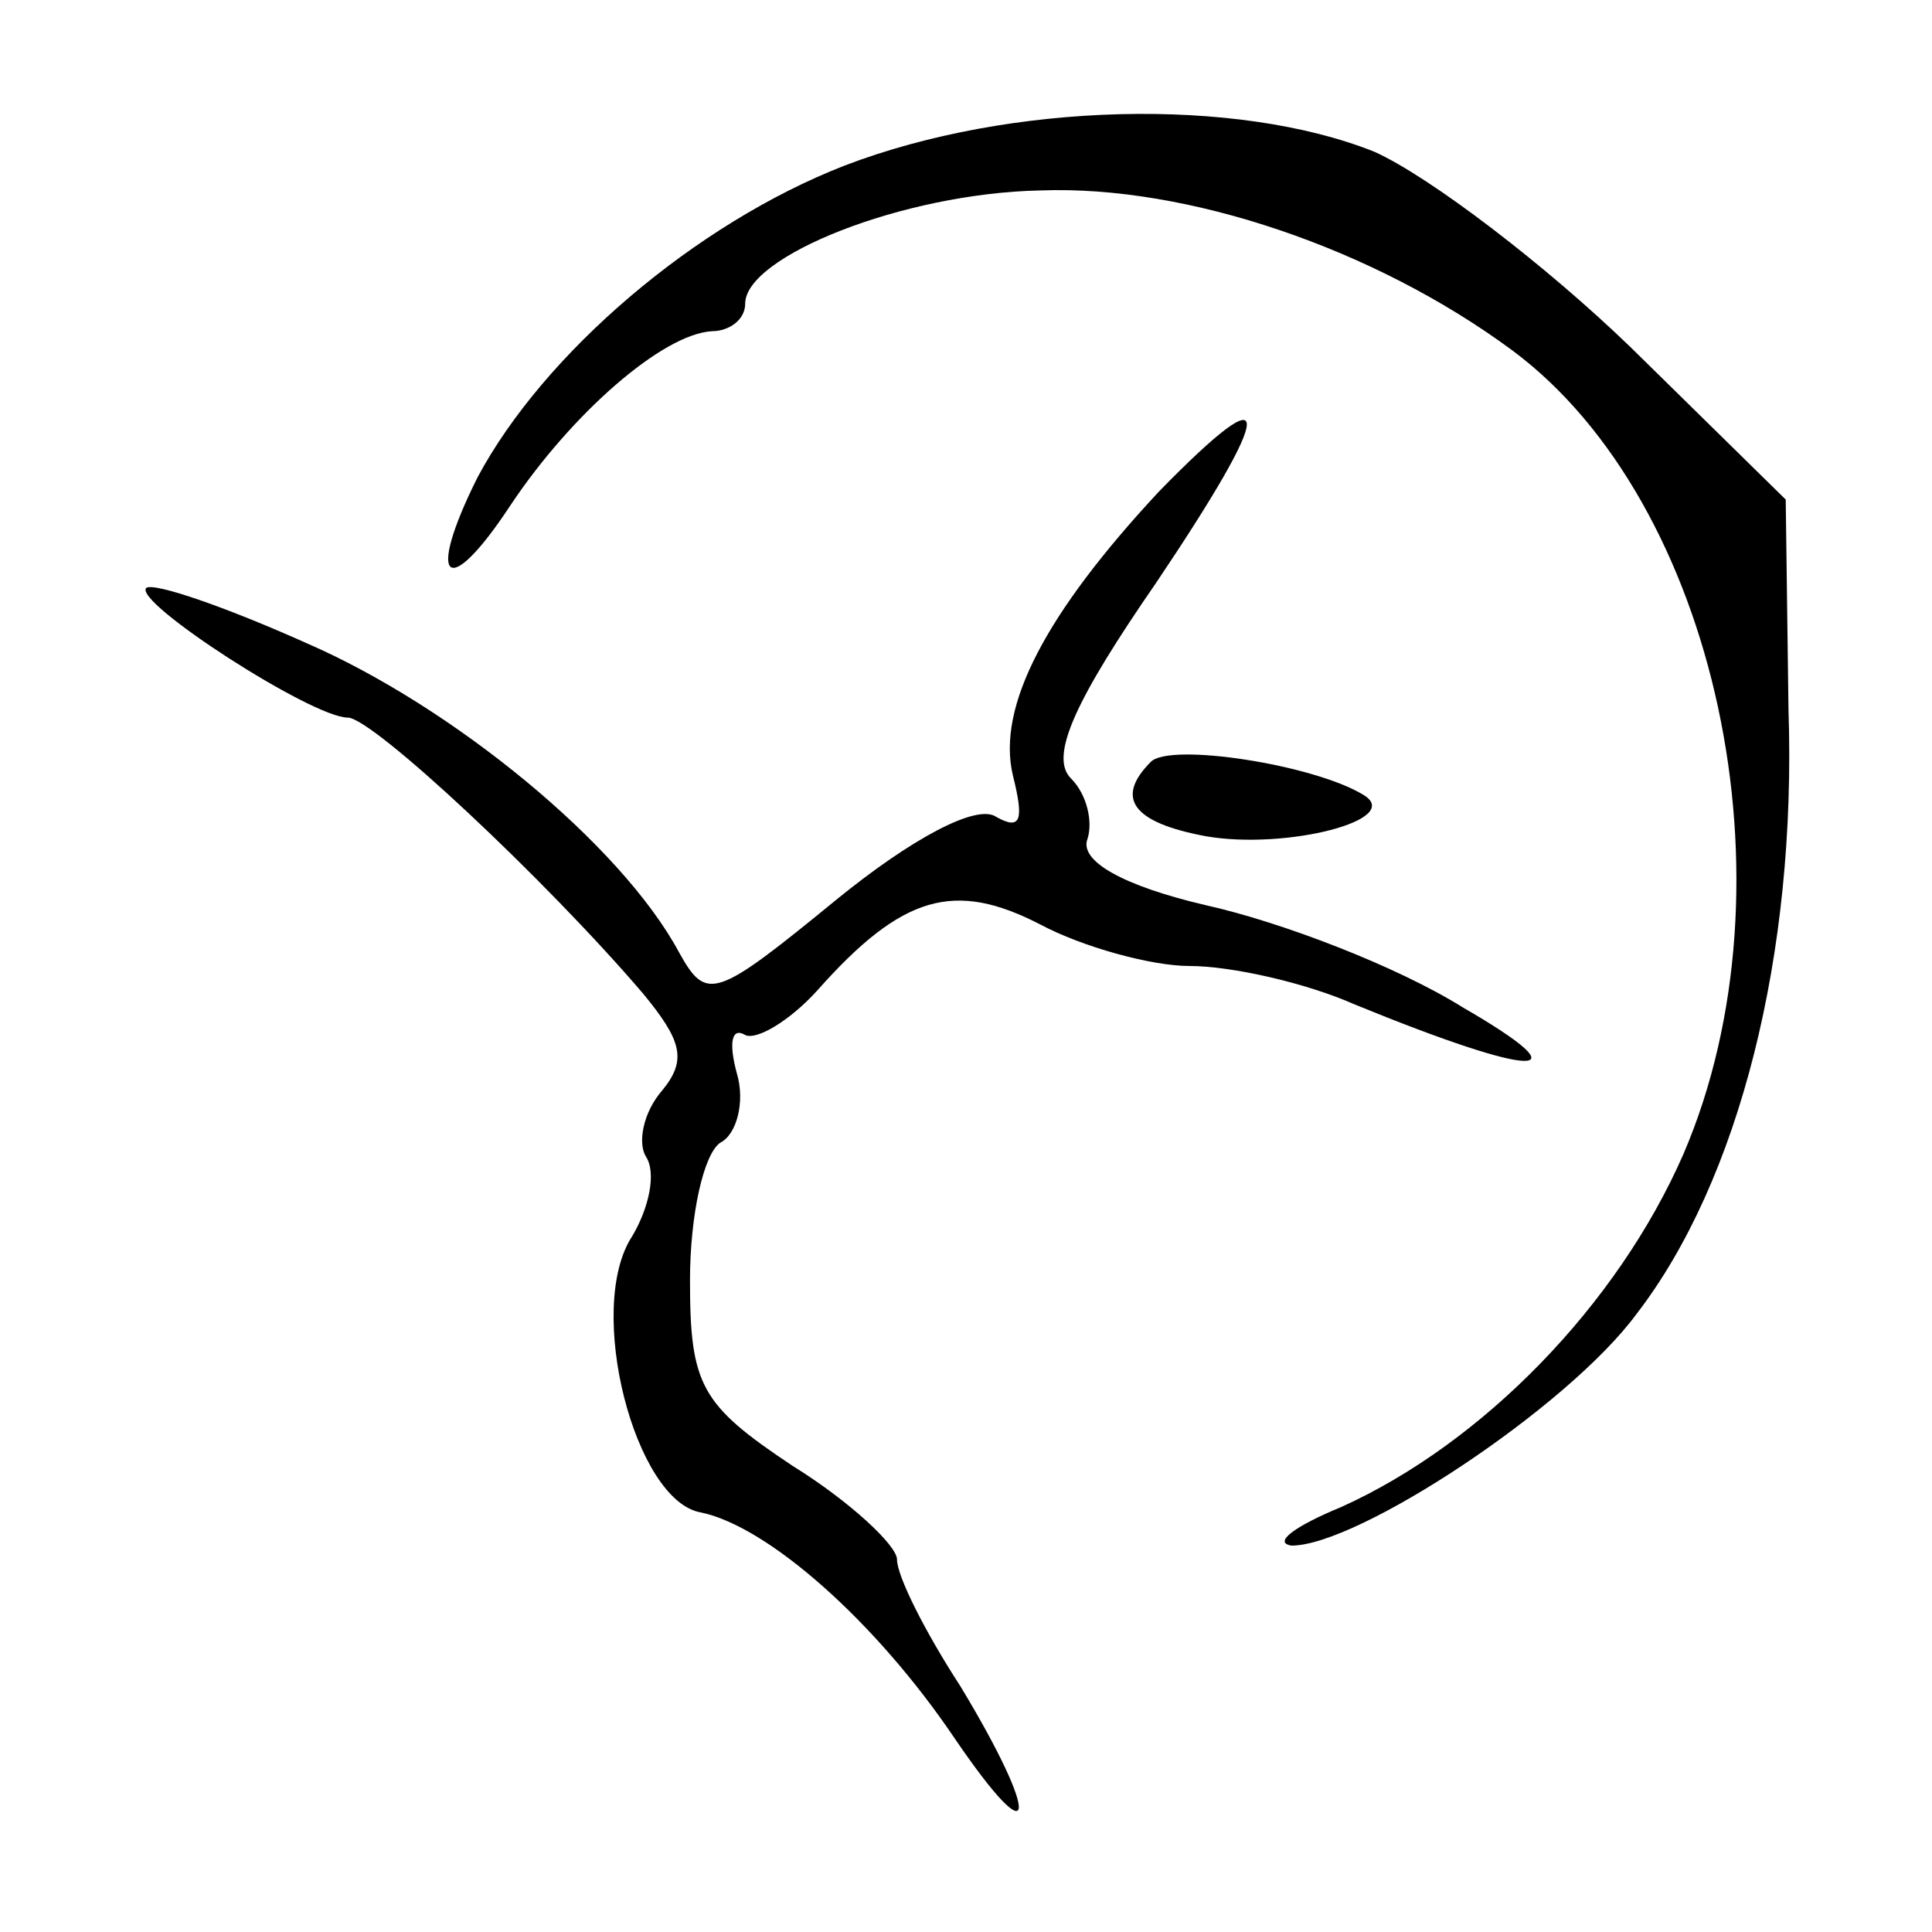 <?xml version="1.0" standalone="no"?>
<!DOCTYPE svg PUBLIC "-//W3C//DTD SVG 20010904//EN"
 "http://www.w3.org/TR/2001/REC-SVG-20010904/DTD/svg10.dtd">
<svg version="1.0" xmlns="http://www.w3.org/2000/svg"
 width="70pt" height="70pt" viewBox="0 0 70 70"
 preserveAspectRatio="xMidYMid meet">
<g transform="translate(0,70) scale(0.1,-0.1)"
fill="#000000" stroke="none">
<path d="M306 640 c-54 -21 -109 -68 -133 -113 -19 -38 -11 -45 12 -10 22 33
55 62 73 63 6 0 12 4 12 10 0 17 57 40 107 41 53 2 121 -21 171 -58 74 -55
104 -193 62 -291 -24 -55 -73 -105 -124 -128 -17 -7 -25 -13 -18 -14 24 0 100
50 125 84 37 48 58 130 55 219 l-1 76 -56 55 c-31 30 -73 62 -93 71 -50 20
-132 18 -192 -5z"/>
<path d="M420 522 c-41 -44 -59 -78 -53 -103 4 -16 3 -20 -6 -15 -7 5 -31 -8
-58 -30 -44 -36 -47 -37 -57 -19 -21 39 -82 89 -135 112 -29 13 -55 22 -58 20
-5 -5 60 -47 73 -47 9 0 72 -59 107 -100 14 -17 16 -24 7 -35 -7 -8 -9 -19 -6
-24 4 -6 1 -19 -5 -29 -17 -26 1 -96 25 -100 24 -5 63 -39 92 -82 30 -44 31
-29 2 19 -13 20 -23 40 -23 46 0 5 -17 21 -38 34 -33 22 -37 29 -37 67 0 24 5
46 11 50 6 3 9 15 6 25 -3 11 -2 17 3 14 4 -2 16 5 26 16 31 35 50 40 81 24
15 -8 40 -15 54 -15 15 0 42 -6 60 -14 66 -27 84 -27 39 -1 -24 15 -66 31 -93
37 -30 7 -46 16 -43 24 2 6 0 16 -6 22 -8 8 2 29 31 71 43 64 44 77 1 33z"/>
<path d="M417 424 c-13 -13 -7 -22 20 -27 29 -5 72 6 57 15 -18 11 -70 19 -77
12z"/>
</g>
</svg>
